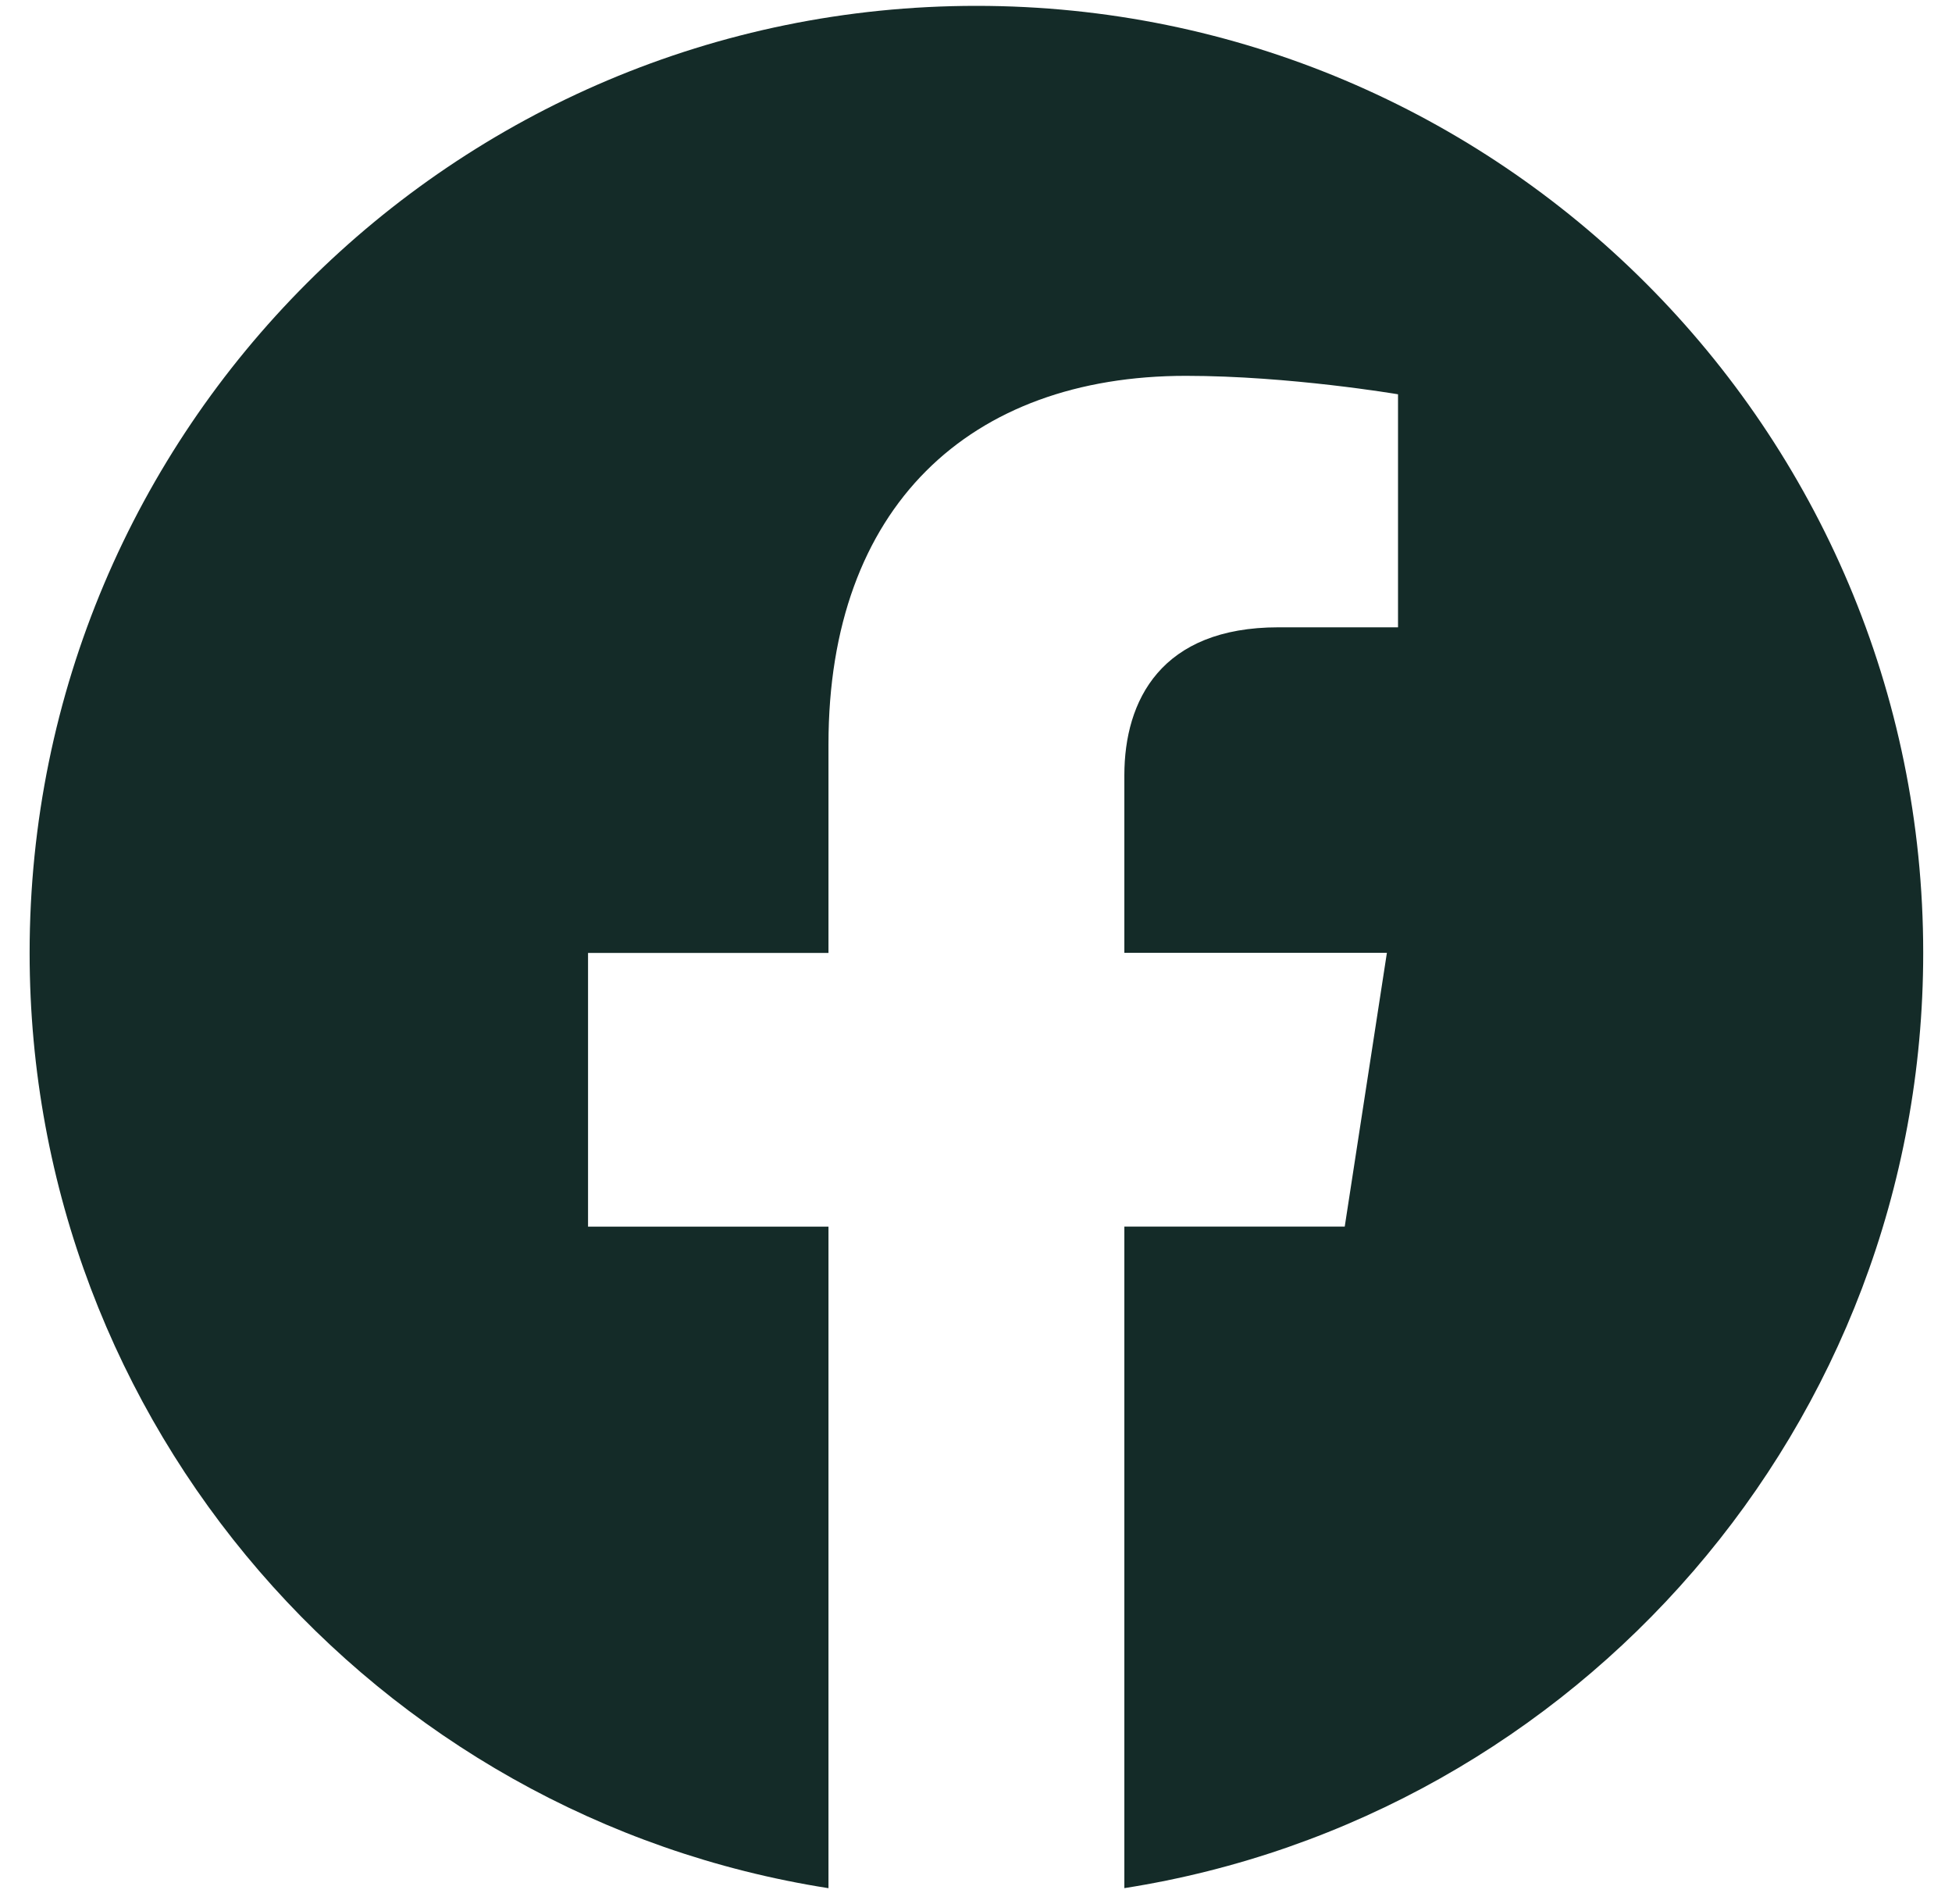 <svg width="40" height="39" viewBox="0 0 40 39" fill="none" xmlns="http://www.w3.org/2000/svg">
<path d="M39.41 19.521C39.41 8.803 30.719 0.12 20.008 0.12C9.29 0.12 0.607 8.803 0.607 19.521C0.607 29.203 7.699 37.23 16.977 38.684V25.131H12.05V19.523H16.977V15.246C16.977 10.384 19.869 7.7 24.302 7.7C26.425 7.7 28.648 8.078 28.648 8.078V12.852H26.198C23.792 12.852 23.04 14.35 23.04 15.883V19.521H28.42L27.556 25.13H23.04V38.683C32.31 37.229 39.41 29.201 39.41 19.52V19.521Z" fill="#142B28"/>
</svg>
